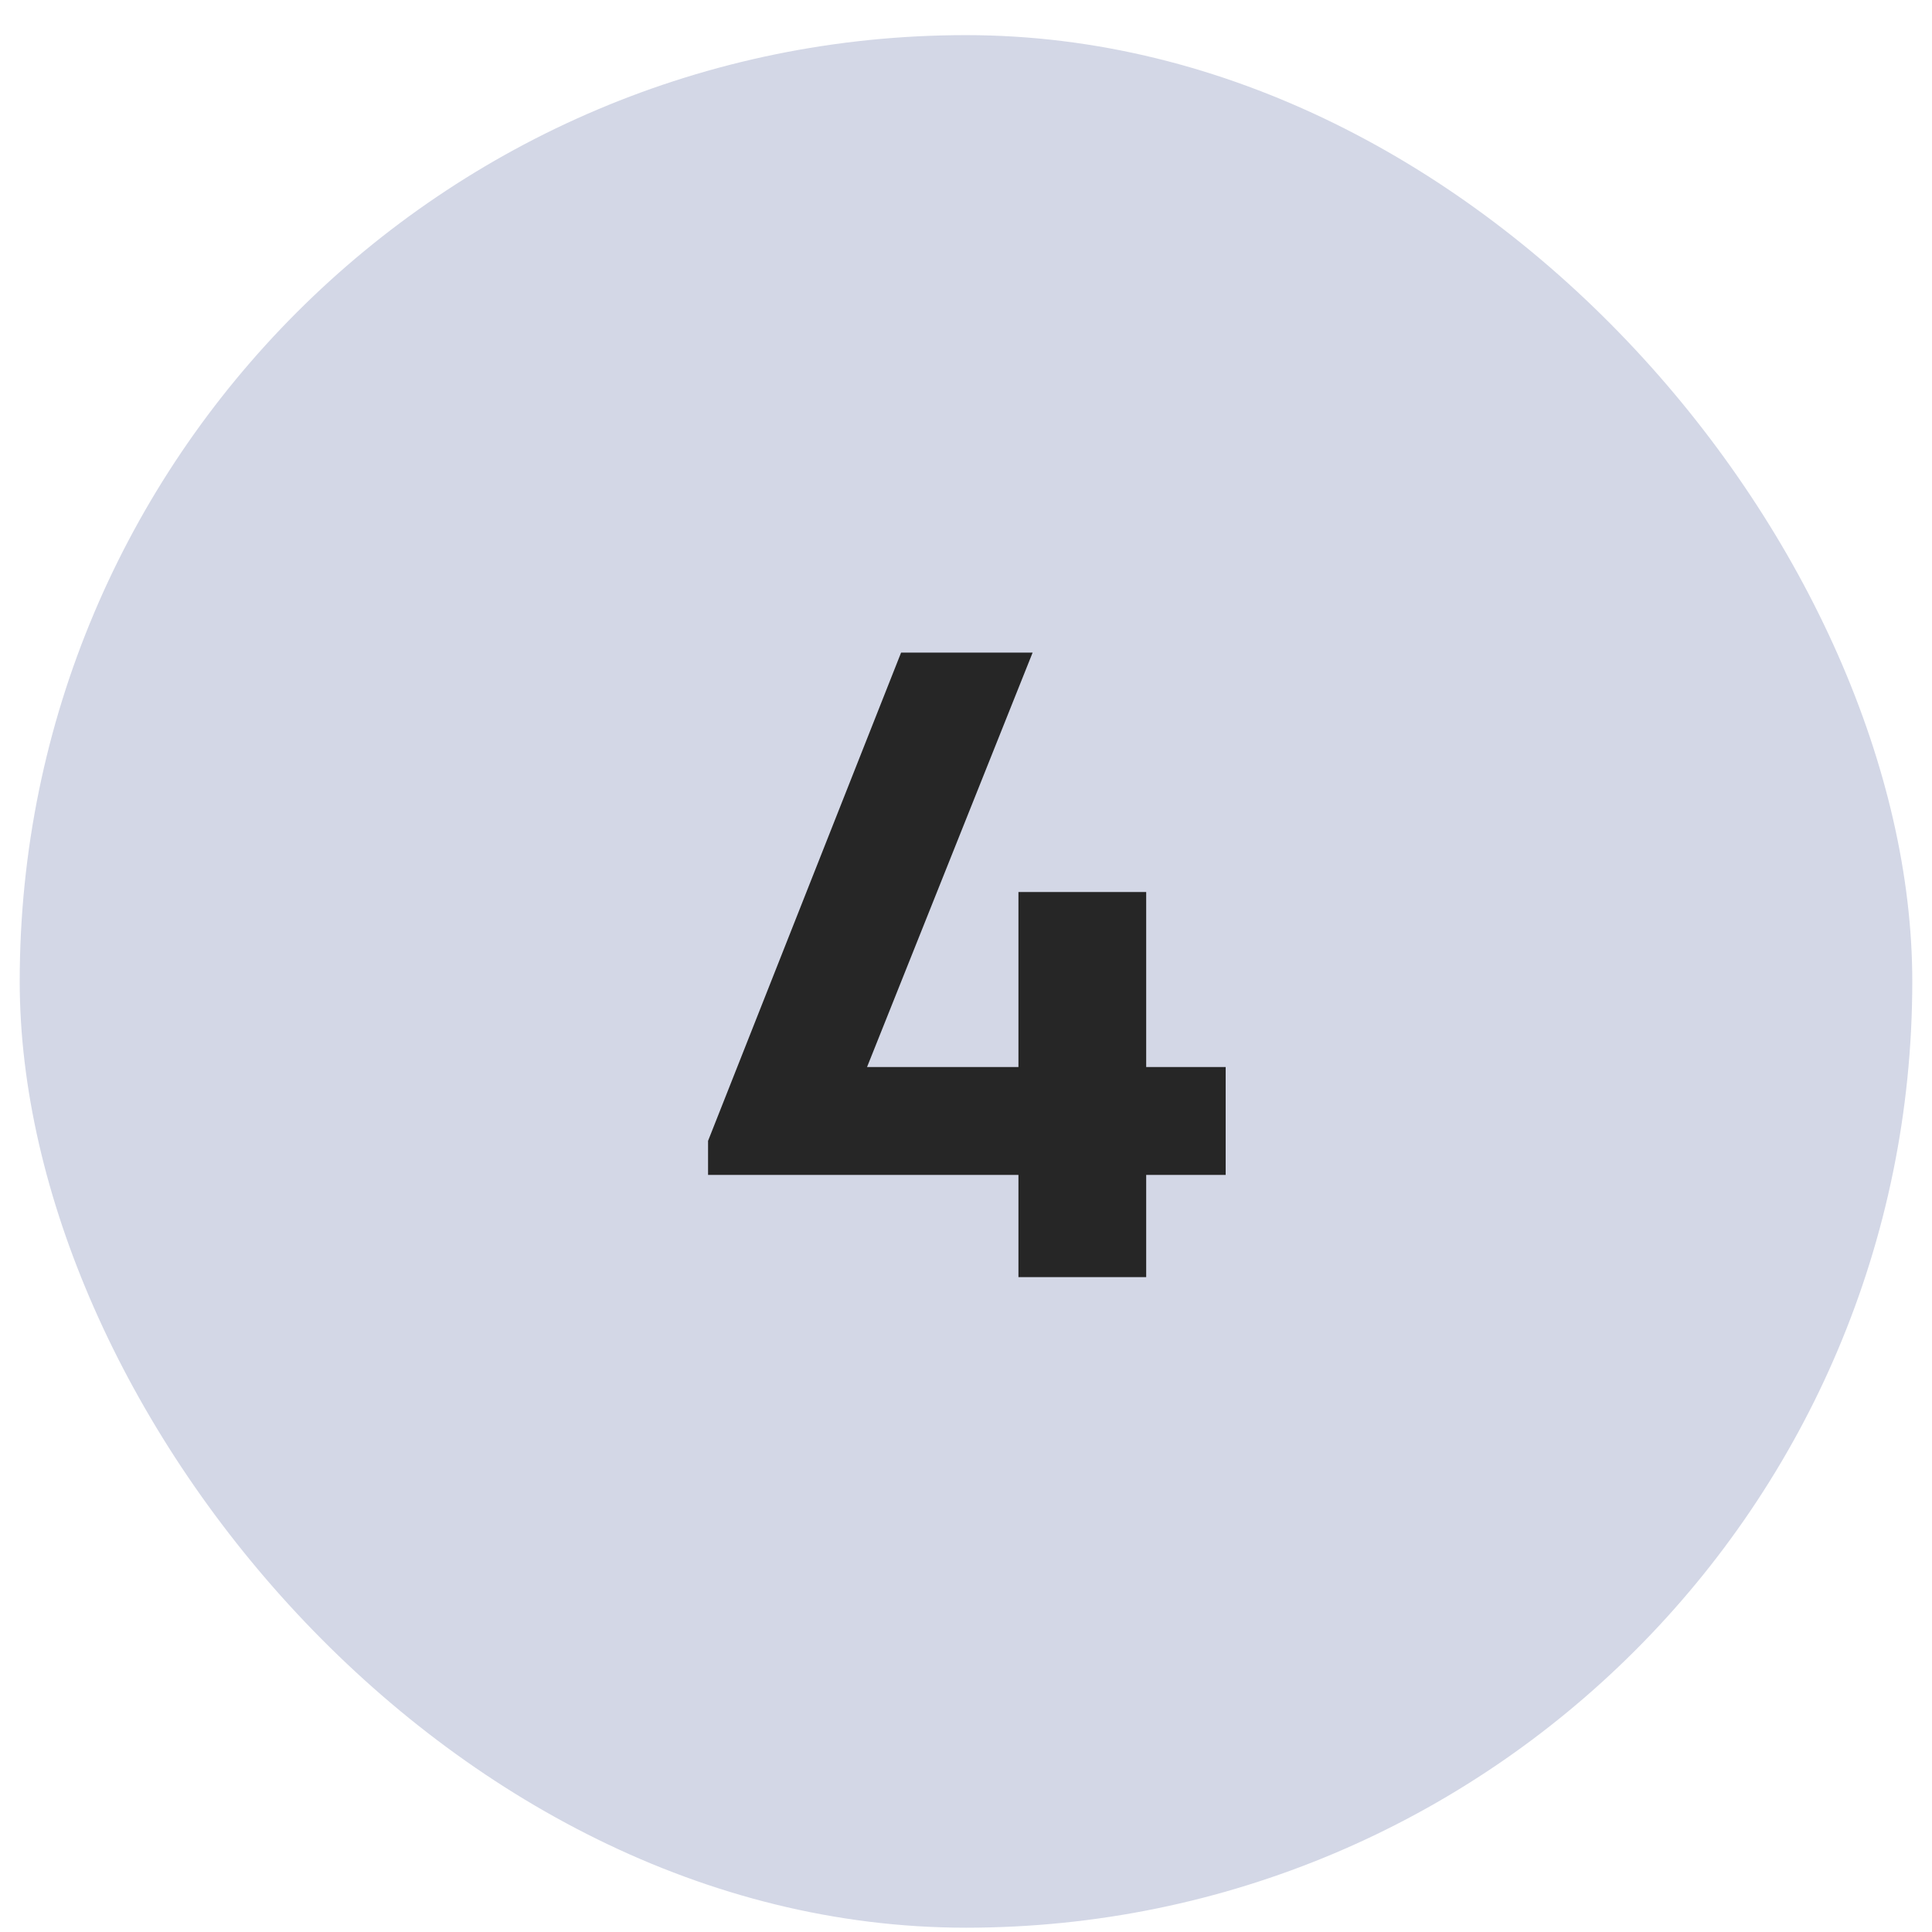 <svg width="49" height="49" viewBox="0 0 49 49" fill="none" xmlns="http://www.w3.org/2000/svg">
<rect x="0.5" y="0.891" width="48" height="48" rx="24" fill="#D3D7E6"/>
<path d="M31.086 27.063V29.799H29.07V32.391H25.83V29.799H17.958V28.935L22.854 16.551H26.19L21.99 27.063H25.83V22.623H29.07V27.063H31.086Z" fill="#262626"/>
</svg>
